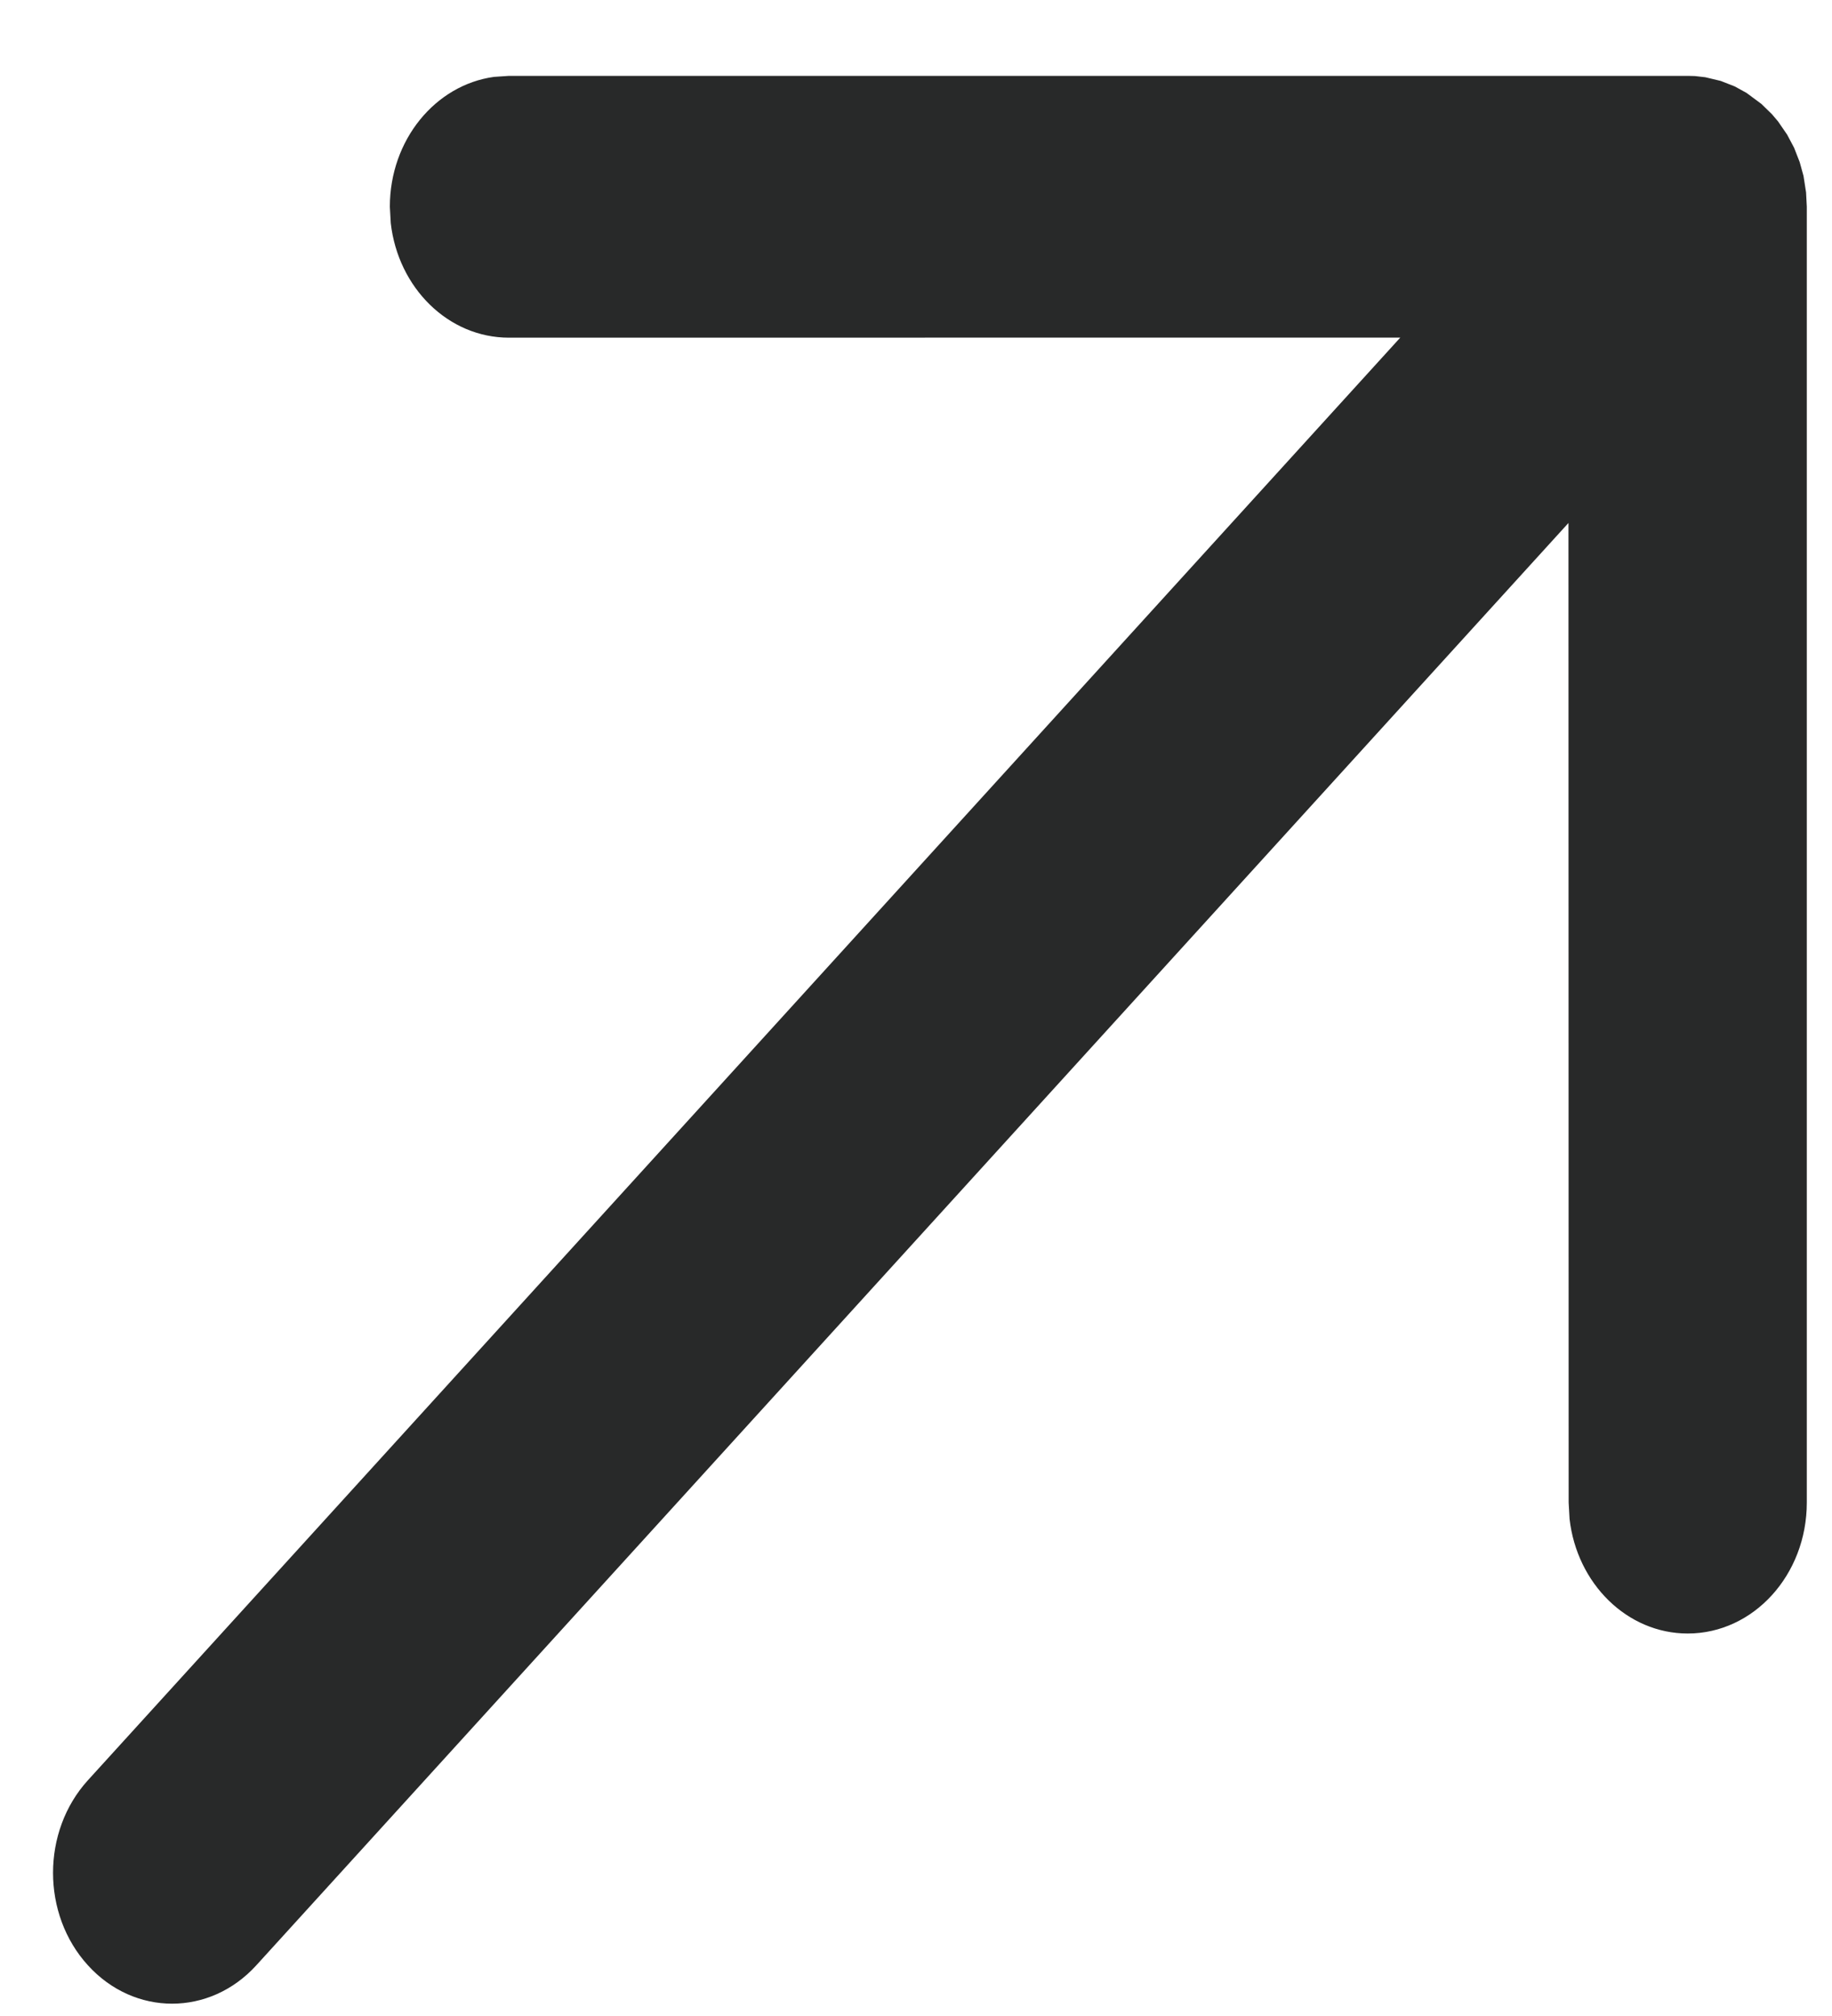 <?xml version="1.0" encoding="UTF-8"?> <svg xmlns="http://www.w3.org/2000/svg" width="20" height="22" viewBox="0 0 20 22" fill="none"><path fill-rule="evenodd" clip-rule="evenodd" d="M4.266 2.435L4.256 2.256C4.256 1.528 4.752 0.927 5.393 0.839L5.556 0.828L18.425 0.828L18.504 0.83L18.617 0.843L18.785 0.883L18.938 0.943L19.067 1.014L19.229 1.134L19.344 1.246L19.411 1.325L19.51 1.469L19.586 1.612L19.647 1.768L19.689 1.92L19.717 2.1L19.725 2.256L19.725 16.397C19.725 17.186 19.143 17.826 18.425 17.826C17.762 17.826 17.215 17.28 17.135 16.576L17.125 16.397L17.123 5.707L2.798 21.447C2.29 22.005 1.467 22.005 0.96 21.447C0.452 20.89 0.452 19.985 0.96 19.427L15.287 3.684L5.556 3.685C4.893 3.685 4.346 3.14 4.266 2.435L4.256 2.256L4.266 2.435Z" fill="#282929"></path></svg> 